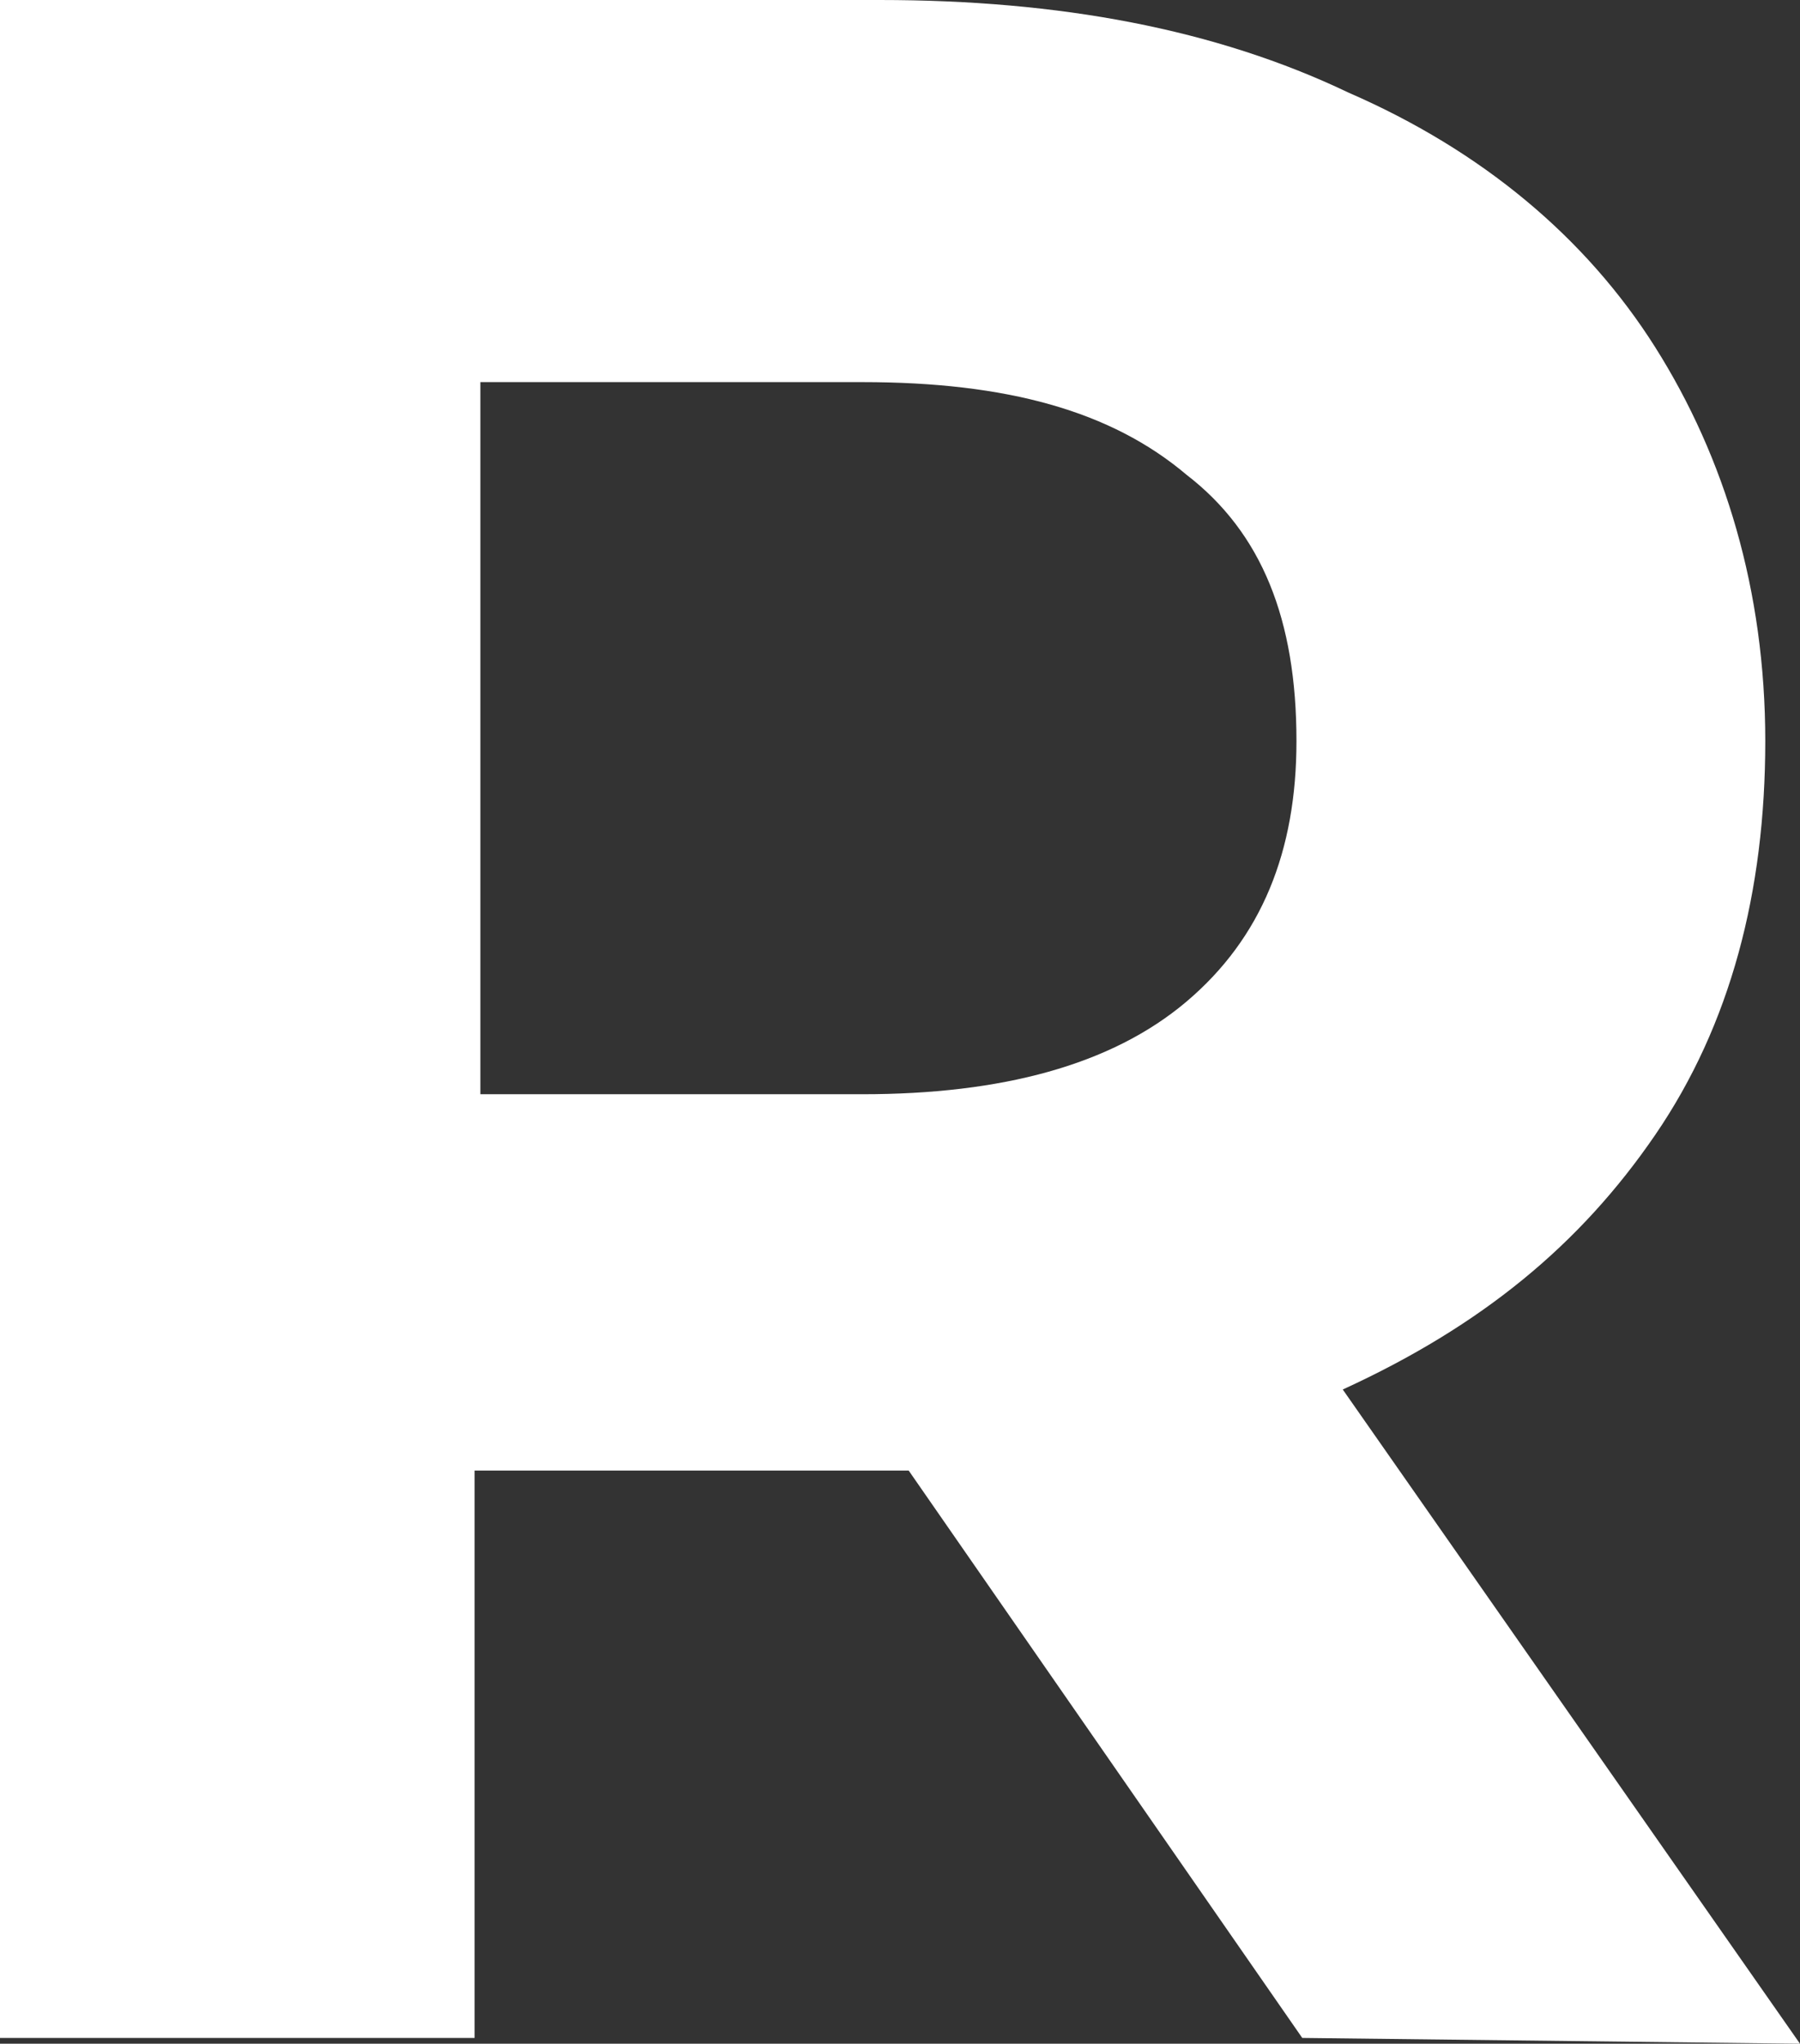 <?xml version="1.0" encoding="utf-8"?>
<!-- Generator: Adobe Illustrator 28.1.0, SVG Export Plug-In . SVG Version: 6.00 Build 0)  -->
<svg version="1.1" id="Logo_00000069357106576754683800000001412756071909466023_"
	 xmlns="http://www.w3.org/2000/svg" xmlns:xlink="http://www.w3.org/1999/xlink" x="0px" y="0px" viewBox="0 0 31.1 35.3"
	 style="enable-background:new 0 0 31.1 35.3;" xml:space="preserve">
<rect x="0" y="0" width="31.1" height="35.3" fill="#333333" stroke="none"/>
<style type="text/css">
	.st0{fill:#FFFFFF;}
</style>
<g>
	<path class="st0" d="M22.5,35.2l-6.8-9.8h-0.4H8.2v9.8H0V0h15.2c3.1,0,5.8,0.5,8.1,1.6c2.3,1,4.1,2.5,5.3,4.4s1.9,4.2,1.9,6.8
		s-0.6,4.9-1.9,6.8s-3,3.3-5.4,4.4l7.9,11.3L22.5,35.2L22.5,35.2z M20.5,8.2c-1.3-1.1-3.1-1.6-5.6-1.6H8.3v12.3h6.6
		c2.4,0,4.3-0.5,5.6-1.6s1.9-2.6,1.9-4.5C22.4,10.7,21.8,9.2,20.5,8.2z"/>
</g>
</svg>
